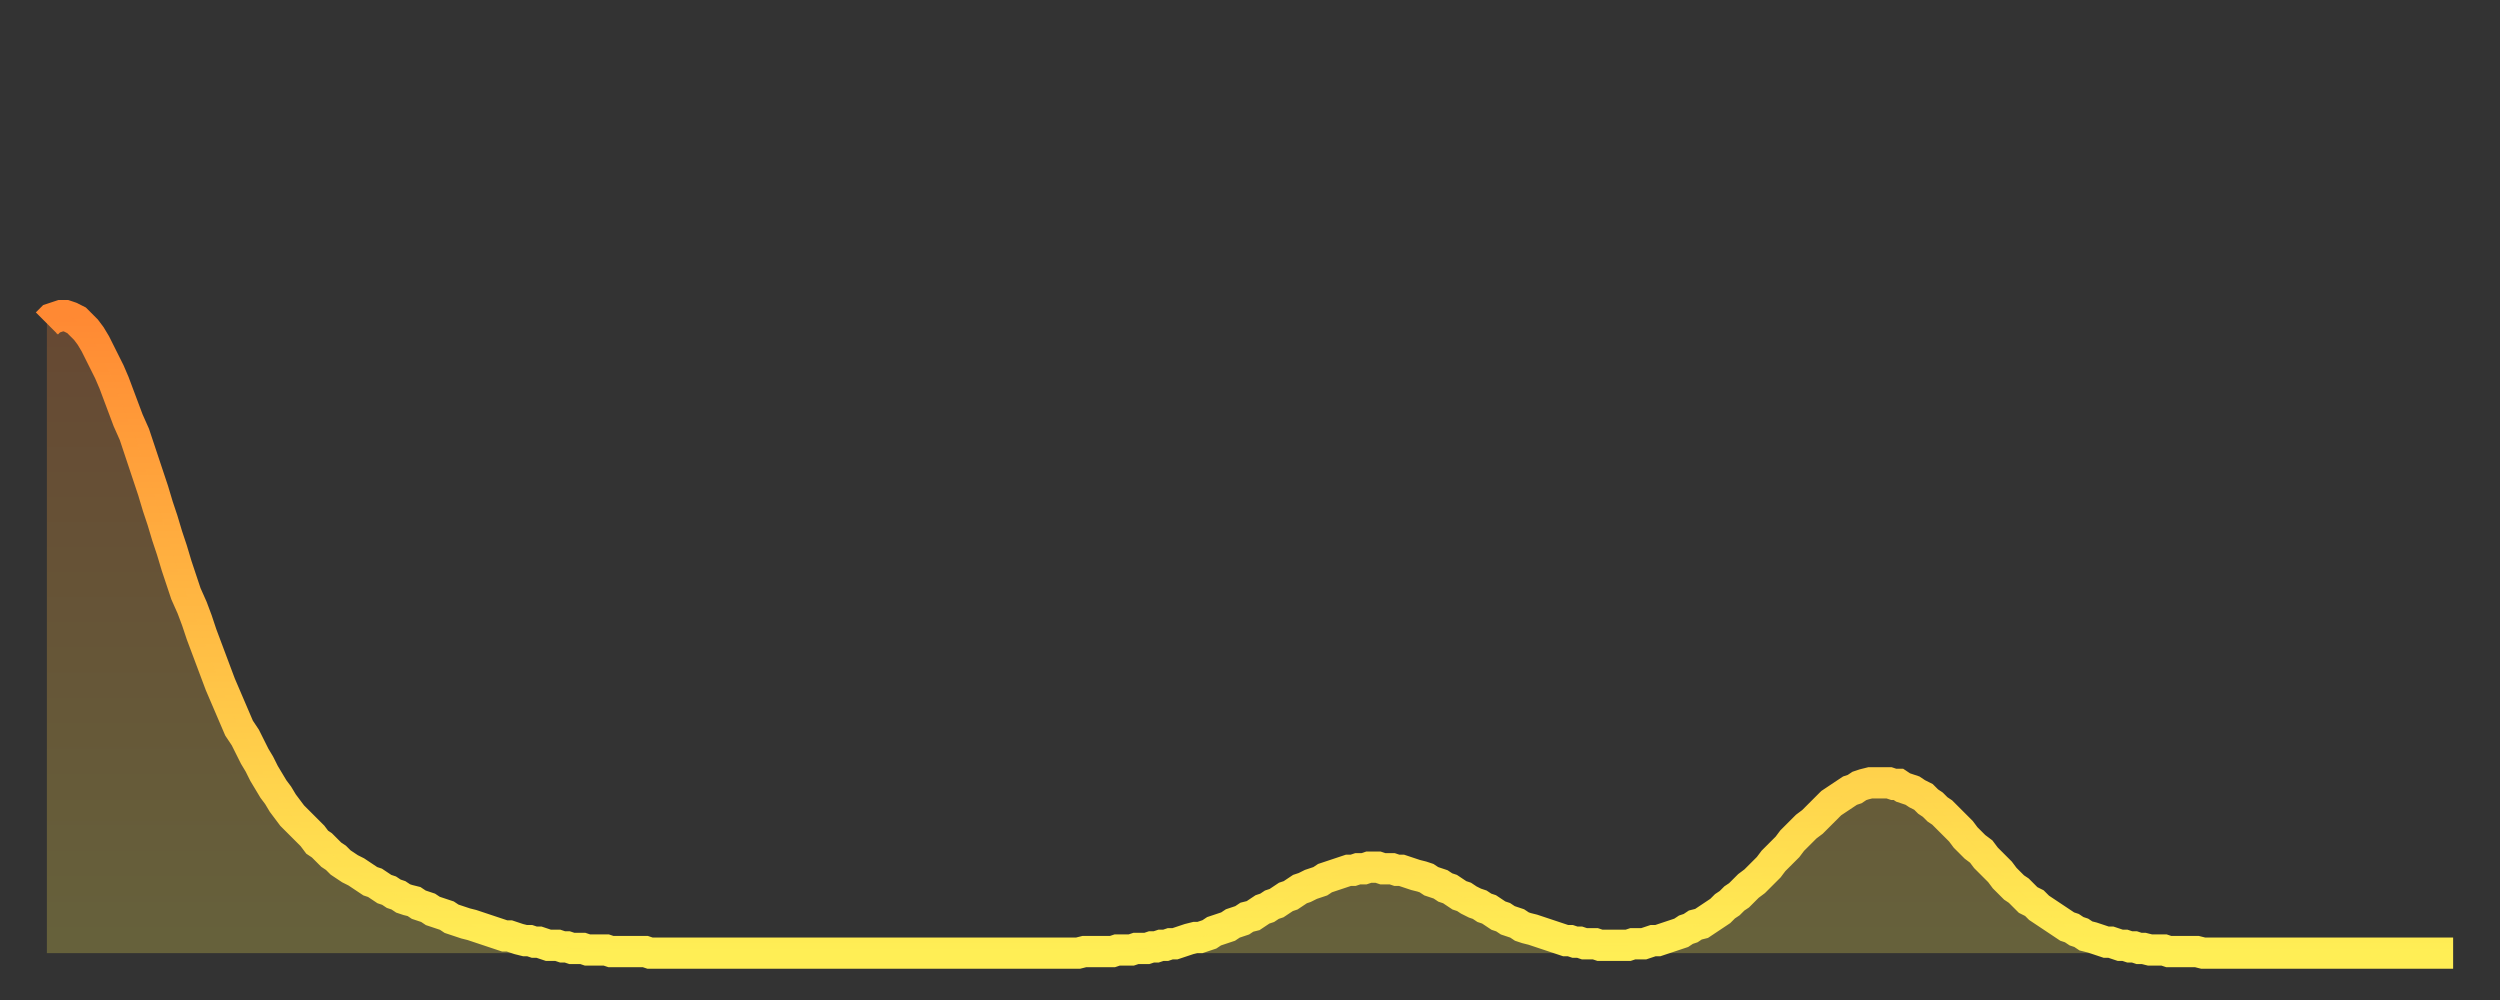 <?xml version="1.0" encoding="utf-8" ?>
<svg baseProfile="full" height="64" version="1.1" width="160" xmlns="http://www.w3.org/2000/svg" xmlns:ev="http://www.w3.org/2001/xml-events" xmlns:xlink="http://www.w3.org/1999/xlink"><rect width="100%" height="100%" fill="#333333" stroke="none"/><defs><linearGradient id="id241800" x1="0" x2="0" y1="0" y2="1"><stop offset="0%" stop-color="#ff8933" /><stop offset="50%" stop-color="#ffbc44" /><stop offset="100%" stop-color="#ffee55" /></linearGradient></defs><g transform="translate(3,3)"><g><path d="M 0.0 17.7 0.3 17.4 0.6 17.3 0.9 17.2 1.2 17.2 1.5 17.3 1.9 17.5 2.2 17.8 2.5 18.1 2.8 18.5 3.1 19.0 3.4 19.6 3.7 20.2 4.0 20.8 4.3 21.5 4.6 22.3 4.9 23.1 5.2 23.9 5.6 24.8 5.9 25.7 6.2 26.6 6.5 27.5 6.8 28.4 7.1 29.4 7.4 30.3 7.7 31.3 8.0 32.2 8.3 33.2 8.6 34.1 8.9 35.0 9.3 35.9 9.6 36.7 9.9 37.6 10.2 38.4 10.5 39.2 10.8 40.0 11.1 40.8 11.4 41.5 11.7 42.2 12.0 42.9 12.3 43.6 12.7 44.2 13.0 44.8 13.3 45.4 13.6 45.9 13.9 46.5 14.2 47.0 14.5 47.5 14.8 47.9 15.1 48.4 15.4 48.8 15.7 49.2 16.0 49.5 16.4 49.9 16.7 50.2 17.0 50.5 17.3 50.9 17.6 51.1 17.9 51.4 18.2 51.7 18.5 51.9 18.8 52.2 19.1 52.4 19.4 52.6 19.8 52.8 20.1 53.0 20.4 53.2 20.7 53.4 21.0 53.5 21.3 53.7 21.6 53.9 21.9 54.0 22.2 54.2 22.5 54.3 22.8 54.5 23.1 54.6 23.5 54.7 23.8 54.9 24.1 55.0 24.4 55.1 24.7 55.3 25.0 55.4 25.3 55.5 25.6 55.6 25.9 55.8 26.2 55.9 26.5 56.0 26.8 56.1 27.2 56.2 27.5 56.3 27.8 56.4 28.1 56.5 28.4 56.6 28.7 56.7 29.0 56.8 29.3 56.9 29.6 56.9 29.9 57.0 30.2 57.1 30.6 57.2 30.9 57.2 31.2 57.3 31.5 57.3 31.8 57.4 32.1 57.5 32.4 57.5 32.7 57.5 33.0 57.6 33.3 57.6 33.6 57.7 33.9 57.7 34.3 57.7 34.6 57.8 34.9 57.8 35.2 57.8 35.5 57.8 35.8 57.8 36.1 57.9 36.4 57.9 36.7 57.9 37.0 57.9 37.3 57.9 37.7 57.9 38.0 57.9 38.3 57.9 38.6 58.0 38.9 58.0 39.2 58.0 39.5 58.0 39.8 58.0 40.1 58.0 40.4 58.0 40.7 58.0 41.0 58.0 41.4 58.0 41.7 58.0 42.0 58.0 42.3 58.0 42.6 58.0 42.9 58.0 43.2 58.0 43.5 58.0 43.8 58.0 44.1 58.0 44.4 58.0 44.7 58.0 45.1 58.0 45.4 58.0 45.7 58.0 46.0 58.0 46.3 58.0 46.6 58.0 46.9 58.0 47.2 58.0 47.5 58.0 47.8 58.0 48.1 58.0 48.5 58.0 48.8 58.0 49.1 58.0 49.4 58.0 49.7 58.0 50.0 58.0 50.3 58.0 50.6 58.0 50.9 58.0 51.2 58.0 51.5 58.0 51.8 58.0 52.2 58.0 52.5 58.0 52.8 58.0 53.1 58.0 53.4 58.0 53.7 58.0 54.0 58.0 54.3 58.0 54.6 58.0 54.9 58.0 55.2 58.0 55.6 58.0 55.9 58.0 56.2 58.0 56.5 58.0 56.8 58.0 57.1 58.0 57.4 58.0 57.7 58.0 58.0 58.0 58.3 58.0 58.6 58.0 58.9 58.0 59.3 58.0 59.6 58.0 59.9 58.0 60.2 58.0 60.5 58.0 60.8 58.0 61.1 58.0 61.4 58.0 61.7 58.0 62.0 58.0 62.3 58.0 62.6 58.0 63.0 58.0 63.3 58.0 63.6 58.0 63.9 58.0 64.2 58.0 64.5 58.0 64.8 58.0 65.1 58.0 65.4 58.0 65.7 58.0 66.0 58.0 66.4 57.9 66.7 57.9 67.0 57.9 67.3 57.9 67.6 57.9 67.9 57.9 68.2 57.9 68.5 57.8 68.8 57.8 69.1 57.8 69.4 57.8 69.7 57.7 70.1 57.7 70.4 57.7 70.7 57.6 71.0 57.6 71.3 57.5 71.6 57.5 71.9 57.4 72.2 57.4 72.5 57.3 72.8 57.2 73.1 57.1 73.5 57.0 73.8 57.0 74.1 56.9 74.4 56.8 74.7 56.6 75.0 56.5 75.3 56.4 75.6 56.3 75.9 56.1 76.2 56.0 76.5 55.9 76.8 55.7 77.2 55.6 77.5 55.4 77.8 55.2 78.1 55.1 78.4 54.9 78.7 54.8 79.0 54.6 79.3 54.4 79.6 54.3 79.9 54.1 80.2 53.9 80.5 53.8 80.9 53.6 81.2 53.5 81.5 53.4 81.8 53.2 82.1 53.1 82.4 53.0 82.7 52.9 83.0 52.8 83.3 52.7 83.6 52.7 83.9 52.6 84.3 52.6 84.6 52.5 84.9 52.5 85.2 52.5 85.5 52.6 85.8 52.6 86.1 52.6 86.4 52.7 86.7 52.7 87.0 52.8 87.3 52.9 87.6 53.0 88.0 53.1 88.3 53.2 88.6 53.4 88.9 53.5 89.2 53.6 89.5 53.8 89.8 53.9 90.1 54.1 90.4 54.3 90.7 54.4 91.0 54.6 91.4 54.8 91.7 54.9 92.0 55.1 92.3 55.2 92.6 55.4 92.9 55.6 93.2 55.7 93.5 55.9 93.8 56.0 94.1 56.1 94.4 56.3 94.7 56.4 95.1 56.5 95.4 56.6 95.7 56.7 96.0 56.8 96.3 56.9 96.6 57.0 96.9 57.1 97.2 57.2 97.5 57.2 97.8 57.3 98.1 57.3 98.4 57.4 98.8 57.4 99.1 57.4 99.4 57.5 99.7 57.5 100.0 57.5 100.3 57.5 100.6 57.5 100.9 57.5 101.2 57.5 101.5 57.4 101.8 57.4 102.2 57.4 102.5 57.3 102.8 57.2 103.1 57.2 103.4 57.1 103.7 57.0 104.0 56.9 104.3 56.8 104.6 56.7 104.9 56.5 105.2 56.4 105.5 56.2 105.9 56.1 106.2 55.9 106.5 55.7 106.8 55.5 107.1 55.3 107.4 55.0 107.7 54.8 108.0 54.5 108.3 54.3 108.6 54.0 108.9 53.7 109.3 53.4 109.6 53.1 109.9 52.8 110.2 52.5 110.5 52.1 110.8 51.8 111.1 51.5 111.4 51.2 111.7 50.8 112.0 50.5 112.3 50.2 112.6 49.9 113.0 49.6 113.3 49.3 113.6 49.0 113.9 48.7 114.2 48.4 114.5 48.2 114.8 48.0 115.1 47.8 115.4 47.6 115.7 47.5 116.0 47.3 116.3 47.2 116.7 47.1 117.0 47.1 117.3 47.1 117.6 47.1 117.9 47.1 118.2 47.2 118.5 47.2 118.8 47.4 119.1 47.5 119.4 47.6 119.7 47.8 120.1 48.0 120.4 48.3 120.7 48.5 121.0 48.8 121.3 49.0 121.6 49.3 121.9 49.6 122.2 49.9 122.5 50.2 122.8 50.6 123.1 50.9 123.4 51.2 123.8 51.5 124.1 51.9 124.4 52.2 124.7 52.5 125.0 52.8 125.3 53.2 125.6 53.5 125.9 53.8 126.2 54.0 126.5 54.3 126.8 54.6 127.2 54.8 127.5 55.1 127.8 55.3 128.1 55.5 128.4 55.7 128.7 55.9 129.0 56.1 129.3 56.3 129.6 56.4 129.9 56.6 130.2 56.7 130.5 56.9 130.9 57.0 131.2 57.1 131.5 57.2 131.8 57.3 132.1 57.3 132.4 57.4 132.7 57.5 133.0 57.5 133.3 57.6 133.6 57.6 133.9 57.7 134.2 57.7 134.6 57.8 134.9 57.8 135.2 57.8 135.5 57.8 135.8 57.9 136.1 57.9 136.4 57.9 136.7 57.9 137.0 57.9 137.3 57.9 137.6 57.9 138.0 58.0 138.3 58.0 138.6 58.0 138.9 58.0 139.2 58.0 139.5 58.0 139.8 58.0 140.1 58.0 140.4 58.0 140.7 58.0 141.0 58.0 141.3 58.0 141.7 58.0 142.0 58.0 142.3 58.0 142.6 58.0 142.9 58.0 143.2 58.0 143.5 58.0 143.8 58.0 144.1 58.0 144.4 58.0 144.7 58.0 145.1 58.0 145.4 58.0 145.7 58.0 146.0 58.0 146.3 58.0 146.6 58.0 146.9 58.0 147.2 58.0 147.5 58.0 147.8 58.0 148.1 58.0 148.4 58.0 148.8 58.0 149.1 58.0 149.4 58.0 149.7 58.0 150.0 58.0 150.3 58.0 150.6 58.0 150.9 58.0 151.2 58.0 151.5 58.0 151.8 58.0 152.1 58.0 152.5 58.0 152.8 58.0 153.1 58.0 153.4 58.0 153.7 58.0 154.0 58.0" fill="none" id="graph-curve" opacity="1" stroke="url(#id241800)" stroke-width="2" /><path d="M 0 58 L 0.0 17.7 0.3 17.4 0.6 17.3 0.9 17.2 1.2 17.2 1.5 17.3 1.9 17.5 2.2 17.8 2.5 18.1 2.8 18.5 3.1 19.0 3.4 19.6 3.7 20.2 4.0 20.8 4.3 21.5 4.6 22.3 4.9 23.1 5.2 23.9 5.6 24.8 5.9 25.7 6.2 26.6 6.5 27.5 6.8 28.4 7.1 29.4 7.4 30.3 7.7 31.3 8.0 32.2 8.3 33.2 8.6 34.1 8.9 35.0 9.3 35.9 9.6 36.7 9.9 37.6 10.2 38.4 10.5 39.2 10.8 40.0 11.1 40.8 11.4 41.5 11.7 42.2 12.0 42.9 12.3 43.6 12.7 44.2 13.0 44.8 13.3 45.4 13.6 45.9 13.9 46.5 14.2 47.0 14.5 47.5 14.8 47.9 15.1 48.4 15.4 48.8 15.7 49.2 16.0 49.5 16.4 49.9 16.7 50.2 17.0 50.5 17.3 50.9 17.6 51.1 17.9 51.4 18.2 51.7 18.5 51.9 18.8 52.2 19.1 52.4 19.4 52.6 19.8 52.8 20.1 53.0 20.4 53.2 20.7 53.4 21.0 53.5 21.3 53.7 21.6 53.9 21.9 54.0 22.2 54.2 22.5 54.3 22.8 54.5 23.1 54.6 23.5 54.7 23.8 54.9 24.1 55.0 24.4 55.1 24.7 55.3 25.0 55.4 25.3 55.5 25.6 55.6 25.9 55.8 26.2 55.9 26.5 56.0 26.8 56.1 27.2 56.2 27.5 56.3 27.8 56.4 28.1 56.5 28.4 56.6 28.7 56.7 29.0 56.8 29.3 56.9 29.6 56.9 29.9 57.0 30.2 57.1 30.6 57.2 30.9 57.2 31.2 57.3 31.5 57.3 31.8 57.4 32.1 57.5 32.4 57.5 32.7 57.5 33.0 57.6 33.3 57.6 33.6 57.7 33.9 57.7 34.3 57.7 34.6 57.8 34.9 57.8 35.2 57.8 35.5 57.8 35.8 57.8 36.1 57.9 36.4 57.9 36.7 57.9 37.0 57.9 37.3 57.9 37.7 57.9 38.0 57.9 38.3 57.9 38.6 58.0 38.9 58.0 39.2 58.0 39.5 58.0 39.8 58.0 40.1 58.0 40.4 58.0 40.7 58.0 41.0 58.0 41.4 58.0 41.7 58.0 42.0 58.0 42.3 58.0 42.6 58.0 42.9 58.0 43.2 58.0 43.5 58.0 43.8 58.0 44.1 58.0 44.4 58.0 44.7 58.0 45.1 58.0 45.4 58.0 45.7 58.0 46.0 58.0 46.3 58.0 46.6 58.0 46.9 58.0 47.2 58.0 47.5 58.0 47.8 58.0 48.1 58.0 48.5 58.0 48.8 58.0 49.1 58.0 49.4 58.0 49.7 58.0 50.0 58.0 50.3 58.0 50.6 58.0 50.9 58.0 51.2 58.0 51.5 58.0 51.8 58.0 52.2 58.0 52.5 58.0 52.8 58.0 53.1 58.0 53.4 58.0 53.7 58.0 54.0 58.0 54.3 58.0 54.6 58.0 54.9 58.0 55.2 58.0 55.6 58.0 55.9 58.0 56.2 58.0 56.5 58.0 56.8 58.0 57.1 58.0 57.4 58.0 57.7 58.0 58.0 58.0 58.3 58.0 58.6 58.0 58.9 58.0 59.3 58.0 59.6 58.0 59.9 58.0 60.2 58.0 60.5 58.0 60.8 58.0 61.1 58.0 61.4 58.0 61.7 58.0 62.0 58.0 62.3 58.0 62.6 58.0 63.0 58.0 63.3 58.0 63.6 58.0 63.9 58.0 64.2 58.0 64.5 58.0 64.8 58.0 65.1 58.0 65.4 58.0 65.7 58.0 66.0 58.0 66.4 57.9 66.7 57.9 67.0 57.9 67.3 57.9 67.6 57.9 67.9 57.9 68.2 57.9 68.5 57.8 68.8 57.8 69.1 57.8 69.4 57.8 69.7 57.7 70.1 57.7 70.4 57.7 70.7 57.6 71.0 57.6 71.3 57.5 71.6 57.5 71.9 57.4 72.2 57.4 72.5 57.3 72.8 57.2 73.1 57.1 73.5 57.0 73.8 57.0 74.1 56.9 74.4 56.8 74.7 56.6 75.0 56.5 75.3 56.4 75.6 56.3 75.9 56.1 76.2 56.0 76.5 55.9 76.8 55.7 77.2 55.6 77.5 55.4 77.8 55.2 78.1 55.1 78.4 54.9 78.7 54.8 79.0 54.6 79.3 54.4 79.6 54.3 79.9 54.1 80.2 53.9 80.5 53.8 80.9 53.6 81.2 53.5 81.5 53.4 81.8 53.2 82.1 53.1 82.4 53.0 82.7 52.9 83.0 52.8 83.3 52.7 83.6 52.7 83.9 52.6 84.3 52.6 84.6 52.5 84.9 52.5 85.2 52.5 85.5 52.6 85.8 52.6 86.1 52.6 86.4 52.7 86.7 52.7 87.0 52.8 87.3 52.9 87.6 53.0 88.0 53.1 88.3 53.2 88.6 53.4 88.9 53.5 89.2 53.6 89.5 53.8 89.8 53.9 90.1 54.1 90.4 54.3 90.7 54.4 91.0 54.6 91.4 54.8 91.7 54.9 92.0 55.1 92.3 55.2 92.6 55.4 92.9 55.6 93.2 55.7 93.5 55.9 93.8 56.0 94.1 56.1 94.4 56.3 94.7 56.4 95.1 56.5 95.4 56.6 95.7 56.7 96.0 56.8 96.3 56.9 96.6 57.0 96.9 57.1 97.2 57.2 97.5 57.2 97.8 57.3 98.1 57.3 98.4 57.4 98.8 57.4 99.1 57.4 99.4 57.5 99.7 57.5 100.0 57.5 100.3 57.5 100.6 57.5 100.9 57.5 101.2 57.5 101.5 57.4 101.8 57.4 102.2 57.4 102.5 57.3 102.8 57.2 103.1 57.2 103.4 57.1 103.7 57.0 104.0 56.9 104.3 56.8 104.6 56.7 104.9 56.5 105.2 56.4 105.5 56.2 105.9 56.1 106.2 55.9 106.5 55.7 106.8 55.5 107.1 55.3 107.4 55.0 107.7 54.8 108.0 54.5 108.3 54.3 108.6 54.0 108.9 53.7 109.3 53.4 109.6 53.1 109.9 52.8 110.2 52.5 110.5 52.1 110.8 51.8 111.1 51.5 111.4 51.2 111.7 50.8 112.0 50.5 112.3 50.2 112.6 49.9 113.0 49.6 113.3 49.3 113.6 49.0 113.9 48.7 114.2 48.4 114.5 48.2 114.8 48.0 115.1 47.8 115.4 47.6 115.7 47.5 116.0 47.3 116.3 47.2 116.7 47.1 117.0 47.1 117.3 47.1 117.6 47.1 117.9 47.1 118.2 47.2 118.5 47.2 118.8 47.4 119.1 47.5 119.4 47.6 119.7 47.8 120.1 48.0 120.4 48.3 120.7 48.5 121.0 48.8 121.3 49.0 121.6 49.3 121.9 49.6 122.2 49.9 122.5 50.2 122.8 50.6 123.1 50.9 123.4 51.2 123.8 51.5 124.1 51.9 124.4 52.2 124.7 52.5 125.0 52.8 125.3 53.2 125.6 53.5 125.9 53.8 126.2 54.0 126.5 54.3 126.8 54.6 127.2 54.8 127.5 55.1 127.8 55.3 128.1 55.5 128.4 55.7 128.7 55.9 129.0 56.1 129.3 56.3 129.6 56.4 129.9 56.6 130.2 56.7 130.5 56.9 130.9 57.0 131.2 57.1 131.5 57.2 131.8 57.3 132.1 57.3 132.4 57.4 132.7 57.5 133.0 57.5 133.3 57.6 133.6 57.6 133.9 57.7 134.2 57.7 134.6 57.8 134.9 57.8 135.2 57.8 135.5 57.8 135.8 57.9 136.1 57.9 136.4 57.9 136.7 57.9 137.0 57.9 137.3 57.9 137.6 57.9 138.0 58.0 138.3 58.0 138.6 58.0 138.9 58.0 139.2 58.0 139.5 58.0 139.8 58.0 140.1 58.0 140.4 58.0 140.7 58.0 141.0 58.0 141.3 58.0 141.7 58.0 142.0 58.0 142.3 58.0 142.6 58.0 142.9 58.0 143.2 58.0 143.5 58.0 143.8 58.0 144.1 58.0 144.4 58.0 144.7 58.0 145.1 58.0 145.4 58.0 145.7 58.0 146.0 58.0 146.3 58.0 146.6 58.0 146.9 58.0 147.2 58.0 147.5 58.0 147.8 58.0 148.1 58.0 148.4 58.0 148.8 58.0 149.1 58.0 149.4 58.0 149.7 58.0 150.0 58.0 150.3 58.0 150.6 58.0 150.9 58.0 151.2 58.0 151.5 58.0 151.8 58.0 152.1 58.0 152.5 58.0 152.8 58.0 153.1 58.0 153.4 58.0 153.7 58.0 154.0 58.0 154 58" fill="url(#id241800)" fill-opacity=".25" id="graph-shadow" /></g></g></svg>